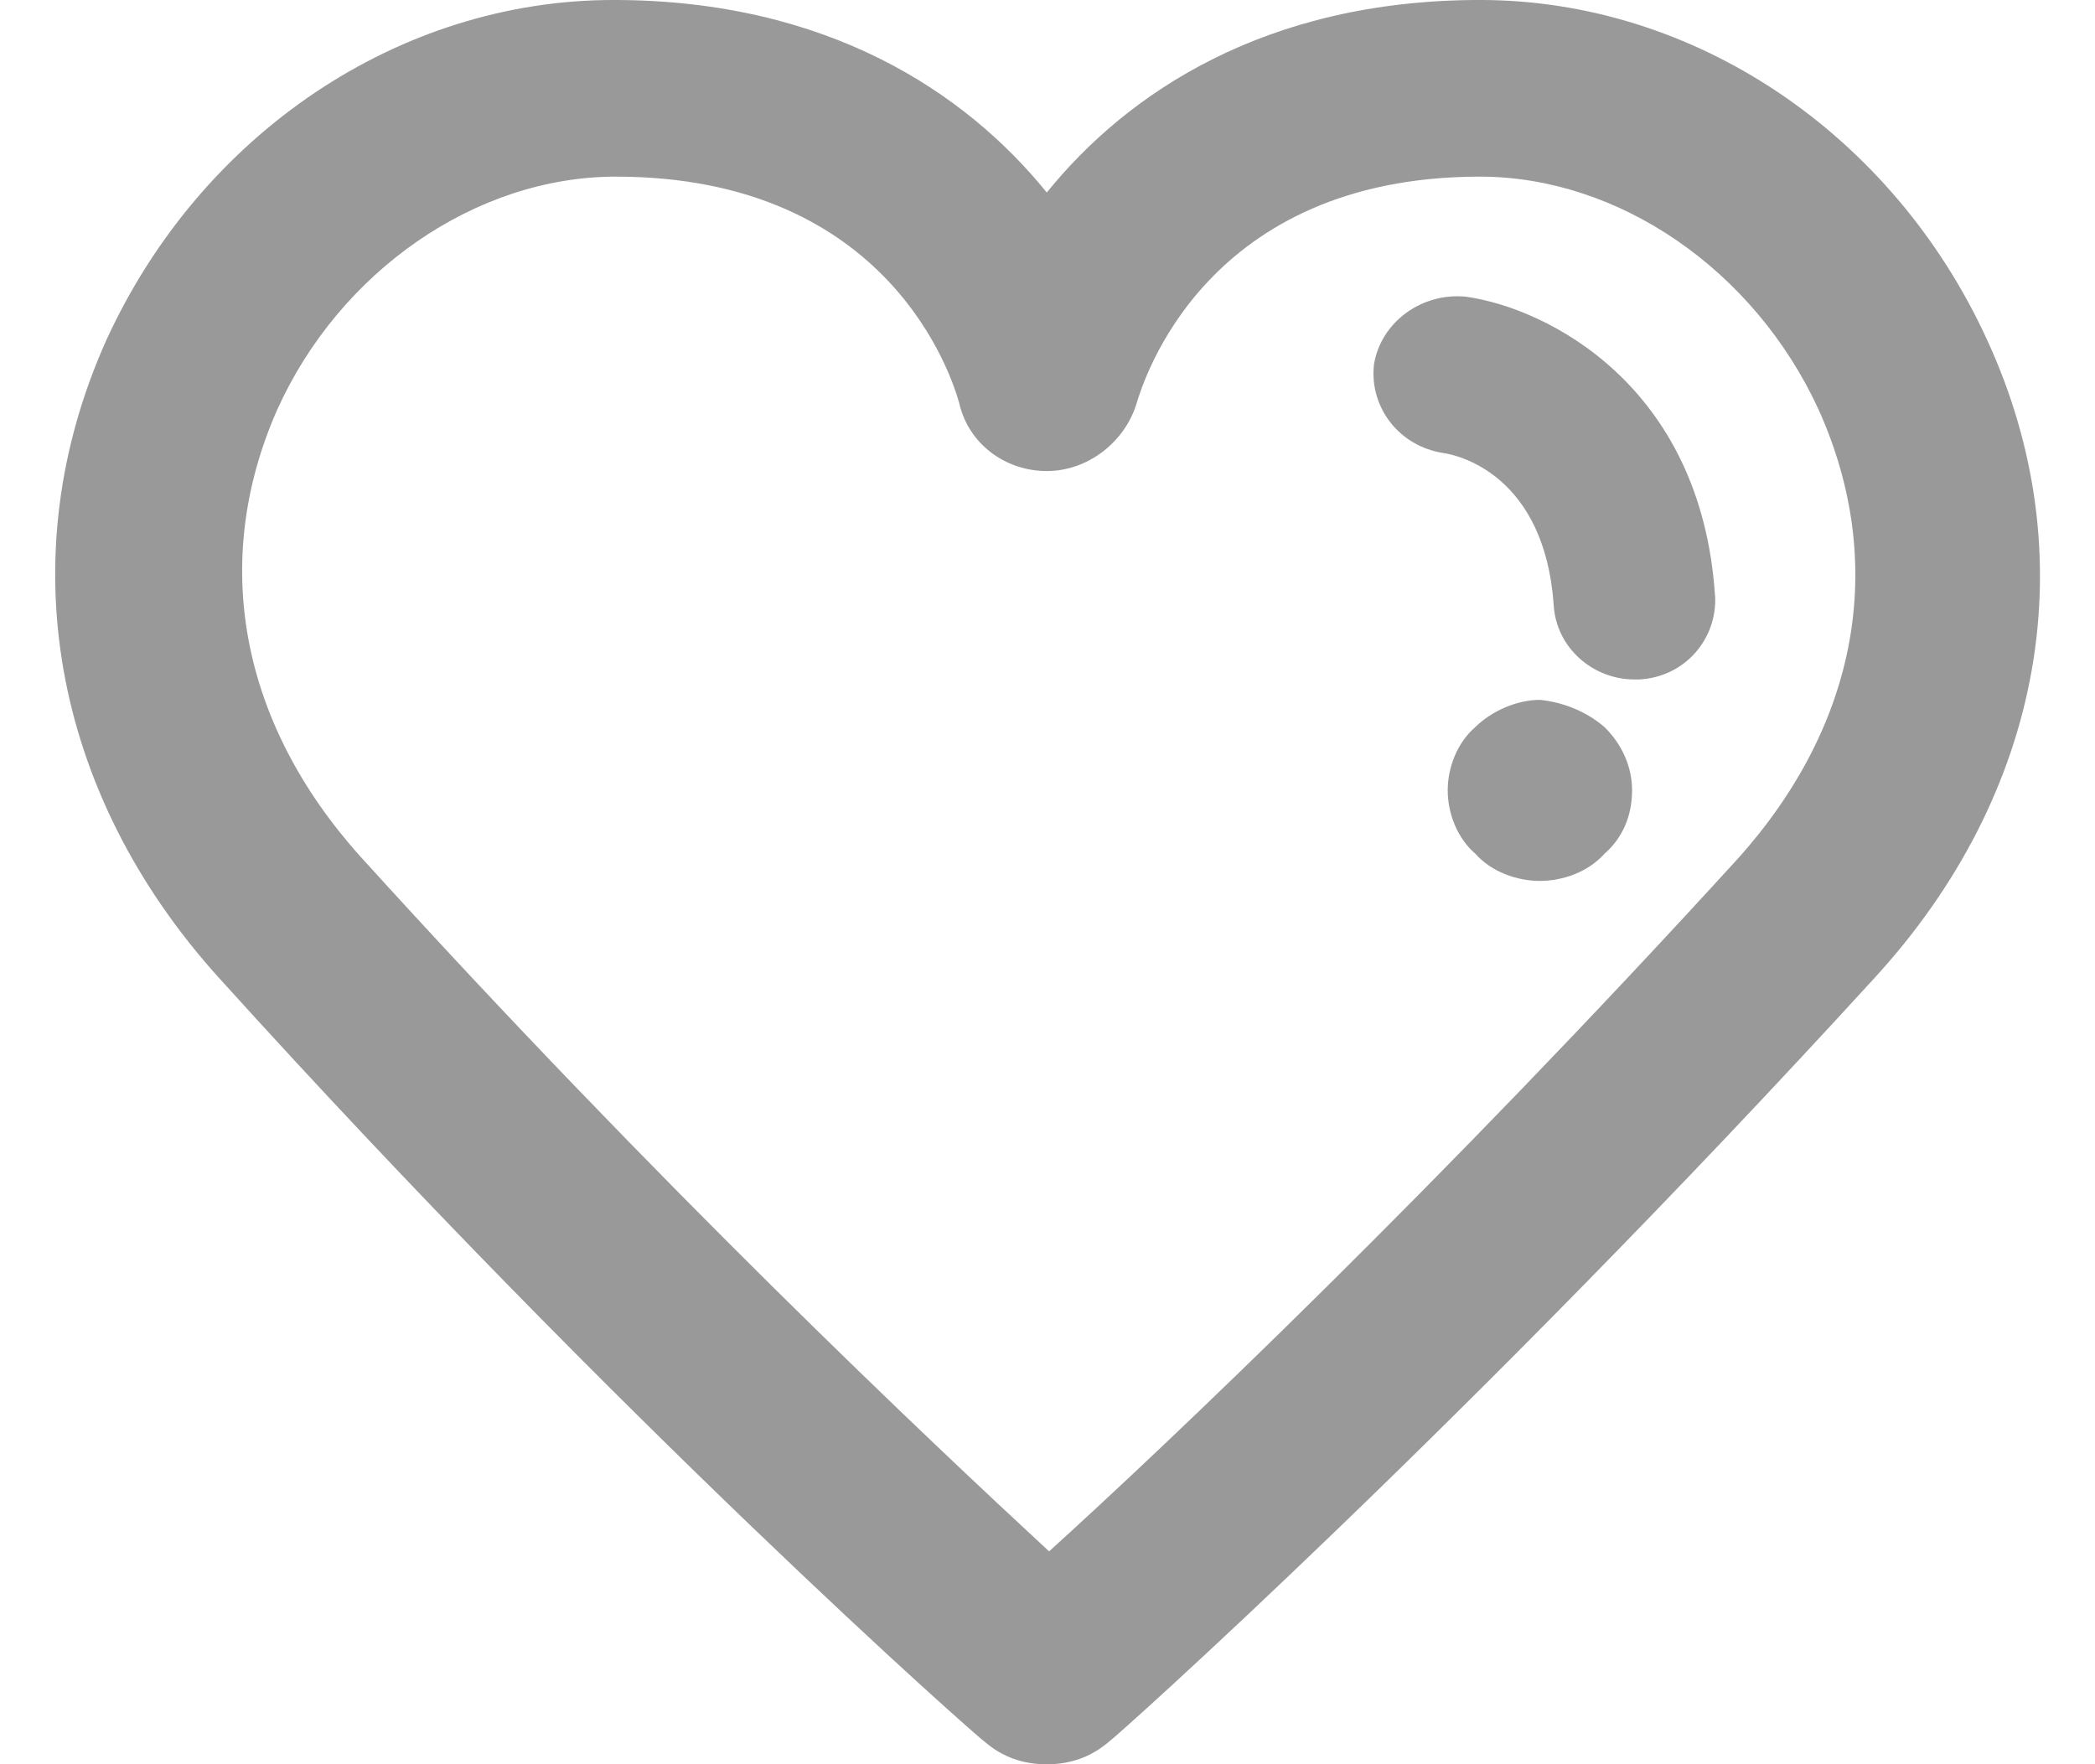 <svg version="1.1" xmlns="http://www.w3.org/2000/svg" xmlns:xlink="http://www.w3.org/1999/xlink" width="19" height="16" viewBox="0,0,255.994,215.57"><g fill="#999999" fill-rule="nonzero" stroke="none" stroke-width="1" stroke-linecap="butt" stroke-linejoin="miter" stroke-miterlimit="10" stroke-dasharray="" stroke-dashoffset="0" font-family="none" font-weight="none" font-size="none" text-anchor="none" style="mix-blend-mode: normal"><g transform="translate(-5.74,-0.004) scale(13.474,13.474)"><path d="M18.446,3.081c-0.857,-1.869 -2.654,-3.081 -4.598,-3.081c-1.944,0 -3.198,0.842 -3.929,1.746c-0.732,-0.904 -1.986,-1.746 -3.929,-1.746c-1.944,0 -3.741,1.212 -4.598,3.081c-0.878,1.951 -0.502,4.108 1.024,5.792c3.658,4.046 6.897,6.901 6.939,6.922c0.167,0.144 0.355,0.205 0.564,0.205c0.209,0 0.397,-0.062 0.564,-0.205c0.042,-0.021 3.26,-2.896 6.939,-6.922c1.547,-1.684 1.923,-3.841 1.024,-5.792zM16.189,7.784c-2.717,2.978 -5.183,5.32 -6.249,6.285c-1.066,-0.986 -3.532,-3.307 -6.249,-6.305c-1.087,-1.212 -1.359,-2.67 -0.752,-4.046c0.564,-1.253 1.797,-2.116 3.072,-2.116c2.487,0 3.051,1.828 3.114,2.054c0.084,0.37 0.418,0.616 0.794,0.616c0.376,0 0.711,-0.267 0.815,-0.616c0.063,-0.205 0.627,-2.054 3.114,-2.054c1.254,0 2.487,0.842 3.072,2.116c0.627,1.397 0.355,2.855 -0.732,4.067zM15.98,5.402c0.021,0.39 -0.272,0.739 -0.69,0.76c-0.021,0 -0.042,0 -0.042,0c-0.376,0 -0.711,-0.288 -0.732,-0.678c-0.084,-1.171 -0.857,-1.356 -1.003,-1.376c-0.397,-0.062 -0.669,-0.411 -0.627,-0.801c0.063,-0.39 0.439,-0.657 0.836,-0.616c0.732,0.103 2.132,0.801 2.257,2.711zM14.976,6.593c0.167,0.164 0.251,0.37 0.251,0.575c0,0.226 -0.084,0.431 -0.251,0.575c-0.146,0.164 -0.376,0.246 -0.585,0.246c-0.209,0 -0.439,-0.082 -0.585,-0.246c-0.167,-0.144 -0.251,-0.37 -0.251,-0.575c0,-0.205 0.084,-0.431 0.251,-0.575c0.146,-0.144 0.376,-0.246 0.585,-0.246c0.209,0.021 0.418,0.103 0.585,0.246z"></path></g></g></svg>